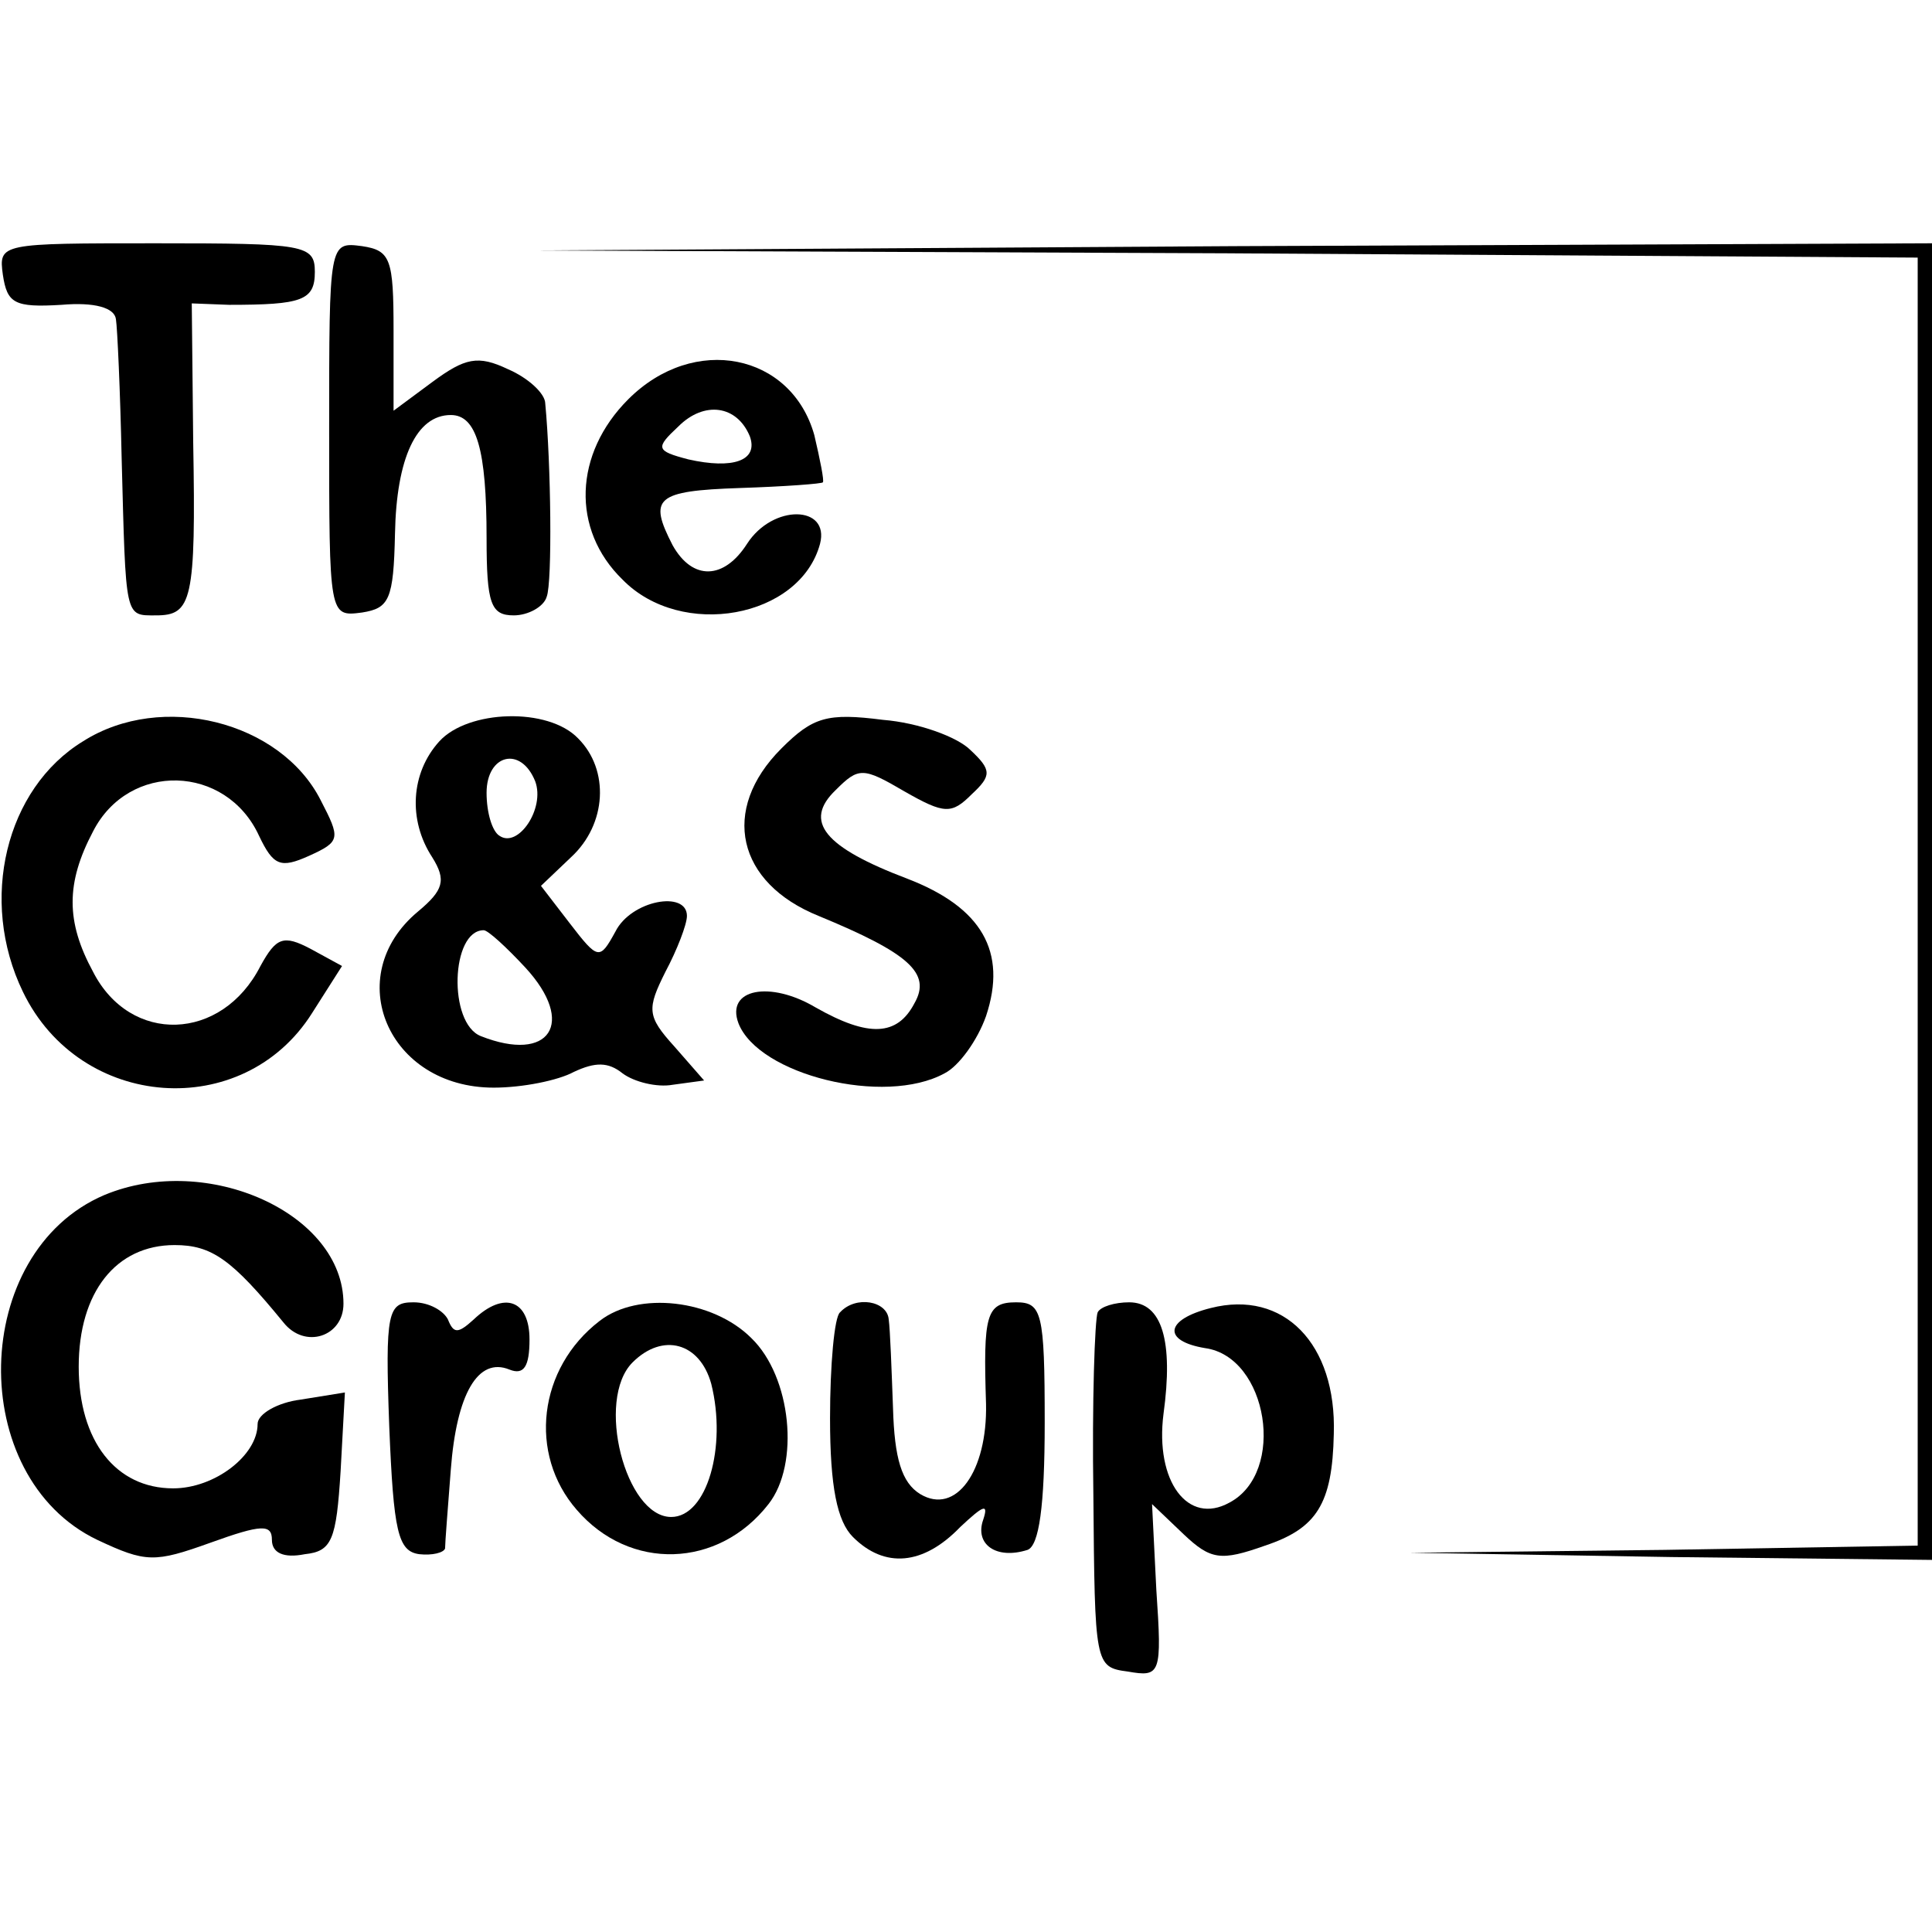 <?xml version="1.0" standalone="no"?>
<!DOCTYPE svg PUBLIC "-//W3C//DTD SVG 20010904//EN"
 "http://www.w3.org/TR/2001/REC-SVG-20010904/DTD/svg10.dtd">
<svg version="1.0" xmlns="http://www.w3.org/2000/svg"
 width="135pt" height="135pt" viewBox="0 0 135 135"
 preserveAspectRatio="xMidYMid meet">
<g transform="translate(0,135) scale(0.1,-0.1)"
fill="#000000" stroke="none">
<path d="M2 1158 c3 -20 8 -23 41 -21 23 2 37 -2 38 -10 1 -6 3 -50 4 -97 3
-113 2 -110 24 -110 25 0 28 10 26 121 l-1 97 26 -1 c51 0 60 3 60 23 0 19 -7
20 -111 20 -109 0 -110 0 -107 -22z"/>
<path d="M230 1050 c0 -131 0 -131 23 -128 19 3 22 9 23 55 1 53 15 83 39 83
18 0 25 -24 25 -86 0 -46 3 -54 19 -54 10 0 21 6 23 13 4 10 3 93 -1 135 0 7
-12 18 -26 24 -21 10 -30 8 -53 -9 l-27 -20 0 56 c0 50 -2 56 -22 59 -23 3
-23 3 -23 -128z"/>
<path d="M858 1173 l482 -3 0 -450 0 -450 -177 -3 -178 -2 183 -3 182 -2 0
460 0 460 -487 -2 -488 -3 483 -2z"/>
<path d="M439 1071 c-38 -38 -40 -91 -4 -126 41 -42 124 -27 138 25 7 27 -33
28 -51 0 -16 -25 -38 -26 -52 -1 -17 33 -12 38 47 40 31 1 58 3 58 4 1 1 -2
16 -6 33 -16 57 -84 71 -130 25z m85 -26 c6 -17 -12 -23 -43 -16 -23 6 -23 8
-7 23 18 18 41 15 50 -7z"/>
<path d="M58 832 c-54 -33 -73 -111 -42 -175 40 -83 154 -91 202 -15 l21 33
-22 12 c-19 10 -24 8 -35 -12 -27 -53 -91 -55 -117 -4 -19 35 -19 62 0 98 25
49 93 47 116 -3 10 -21 15 -23 35 -14 22 10 22 12 8 39 -28 55 -111 76 -166
41z"/>
<path d="M307 832 c-20 -22 -22 -55 -5 -81 10 -16 8 -23 -10 -38 -54 -45 -21
-123 53 -123 20 0 45 5 56 11 15 7 24 7 34 -1 8 -6 24 -10 35 -8 l22 3 -21 24
c-19 21 -19 26 -6 52 8 15 15 33 15 39 0 18 -39 11 -50 -11 -11 -20 -12 -20
-32 6 l-20 26 21 20 c25 23 27 61 5 83 -21 22 -77 20 -97 -2z m67 -28 c7 -19
-12 -47 -25 -38 -5 3 -9 16 -9 30 0 27 24 33 34 8z m-7 -130 c36 -39 17 -67
-31 -48 -23 9 -21 74 2 74 3 0 16 -12 29 -26z"/>
<path d="M546 827 c-43 -43 -31 -94 26 -117 63 -26 79 -40 67 -61 -12 -23 -32
-24 -69 -3 -32 19 -63 13 -54 -11 14 -36 102 -58 144 -35 10 5 23 23 29 40 15
45 -3 76 -55 96 -58 22 -73 40 -50 62 16 16 19 16 48 -1 28 -16 33 -16 47 -2
14 13 14 17 -1 31 -9 9 -36 19 -61 21 -39 5 -49 2 -71 -20z"/>
<path d="M73 515 c-94 -40 -97 -197 -5 -241 34 -16 40 -16 79 -2 36 13 43 13
43 2 0 -9 8 -13 23 -10 19 2 22 10 25 58 l3 55 -31 -5 c-16 -2 -30 -10 -30
-17 0 -22 -30 -45 -59 -45 -40 0 -66 33 -66 85 0 52 26 85 67 85 26 0 40 -10
76 -54 15 -19 42 -10 42 13 0 63 -95 106 -167 76z"/>
<path d="M272 353 c3 -73 6 -87 21 -89 9 -1 17 1 18 4 0 4 2 29 4 55 4 53 19
79 41 70 10 -4 14 2 14 21 0 28 -18 34 -39 14 -11 -10 -14 -10 -18 0 -3 6 -13
12 -24 12 -18 0 -20 -6 -17 -87z"/>
<path d="M419 427 c-43 -33 -50 -93 -16 -132 37 -43 99 -41 134 4 22 28 16 89
-12 116 -27 27 -79 33 -106 12z m78 -44 c11 -44 -3 -93 -28 -93 -32 0 -53 82
-27 108 21 21 47 14 55 -15z"/>
<path d="M587 433 c-4 -3 -7 -37 -7 -74 0 -48 5 -72 16 -83 22 -22 49 -20 75
7 16 15 20 17 16 5 -6 -17 9 -28 31 -21 8 3 12 30 12 89 0 77 -2 84 -20 84
-21 0 -23 -9 -21 -71 1 -47 -21 -78 -46 -63 -13 8 -18 25 -19 60 -1 27 -2 55
-3 62 -1 13 -23 17 -34 5z"/>
<path d="M767 433 c-2 -5 -4 -62 -3 -128 1 -118 1 -120 24 -123 23 -4 24 -2
20 57 l-3 60 22 -21 c19 -18 26 -19 57 -8 36 12 47 29 48 78 2 63 -35 101 -86
88 -32 -8 -34 -23 -4 -28 44 -6 57 -87 17 -108 -29 -16 -52 15 -46 62 7 51 -1
78 -24 78 -10 0 -20 -3 -22 -7z"/>
</g>
</svg>
